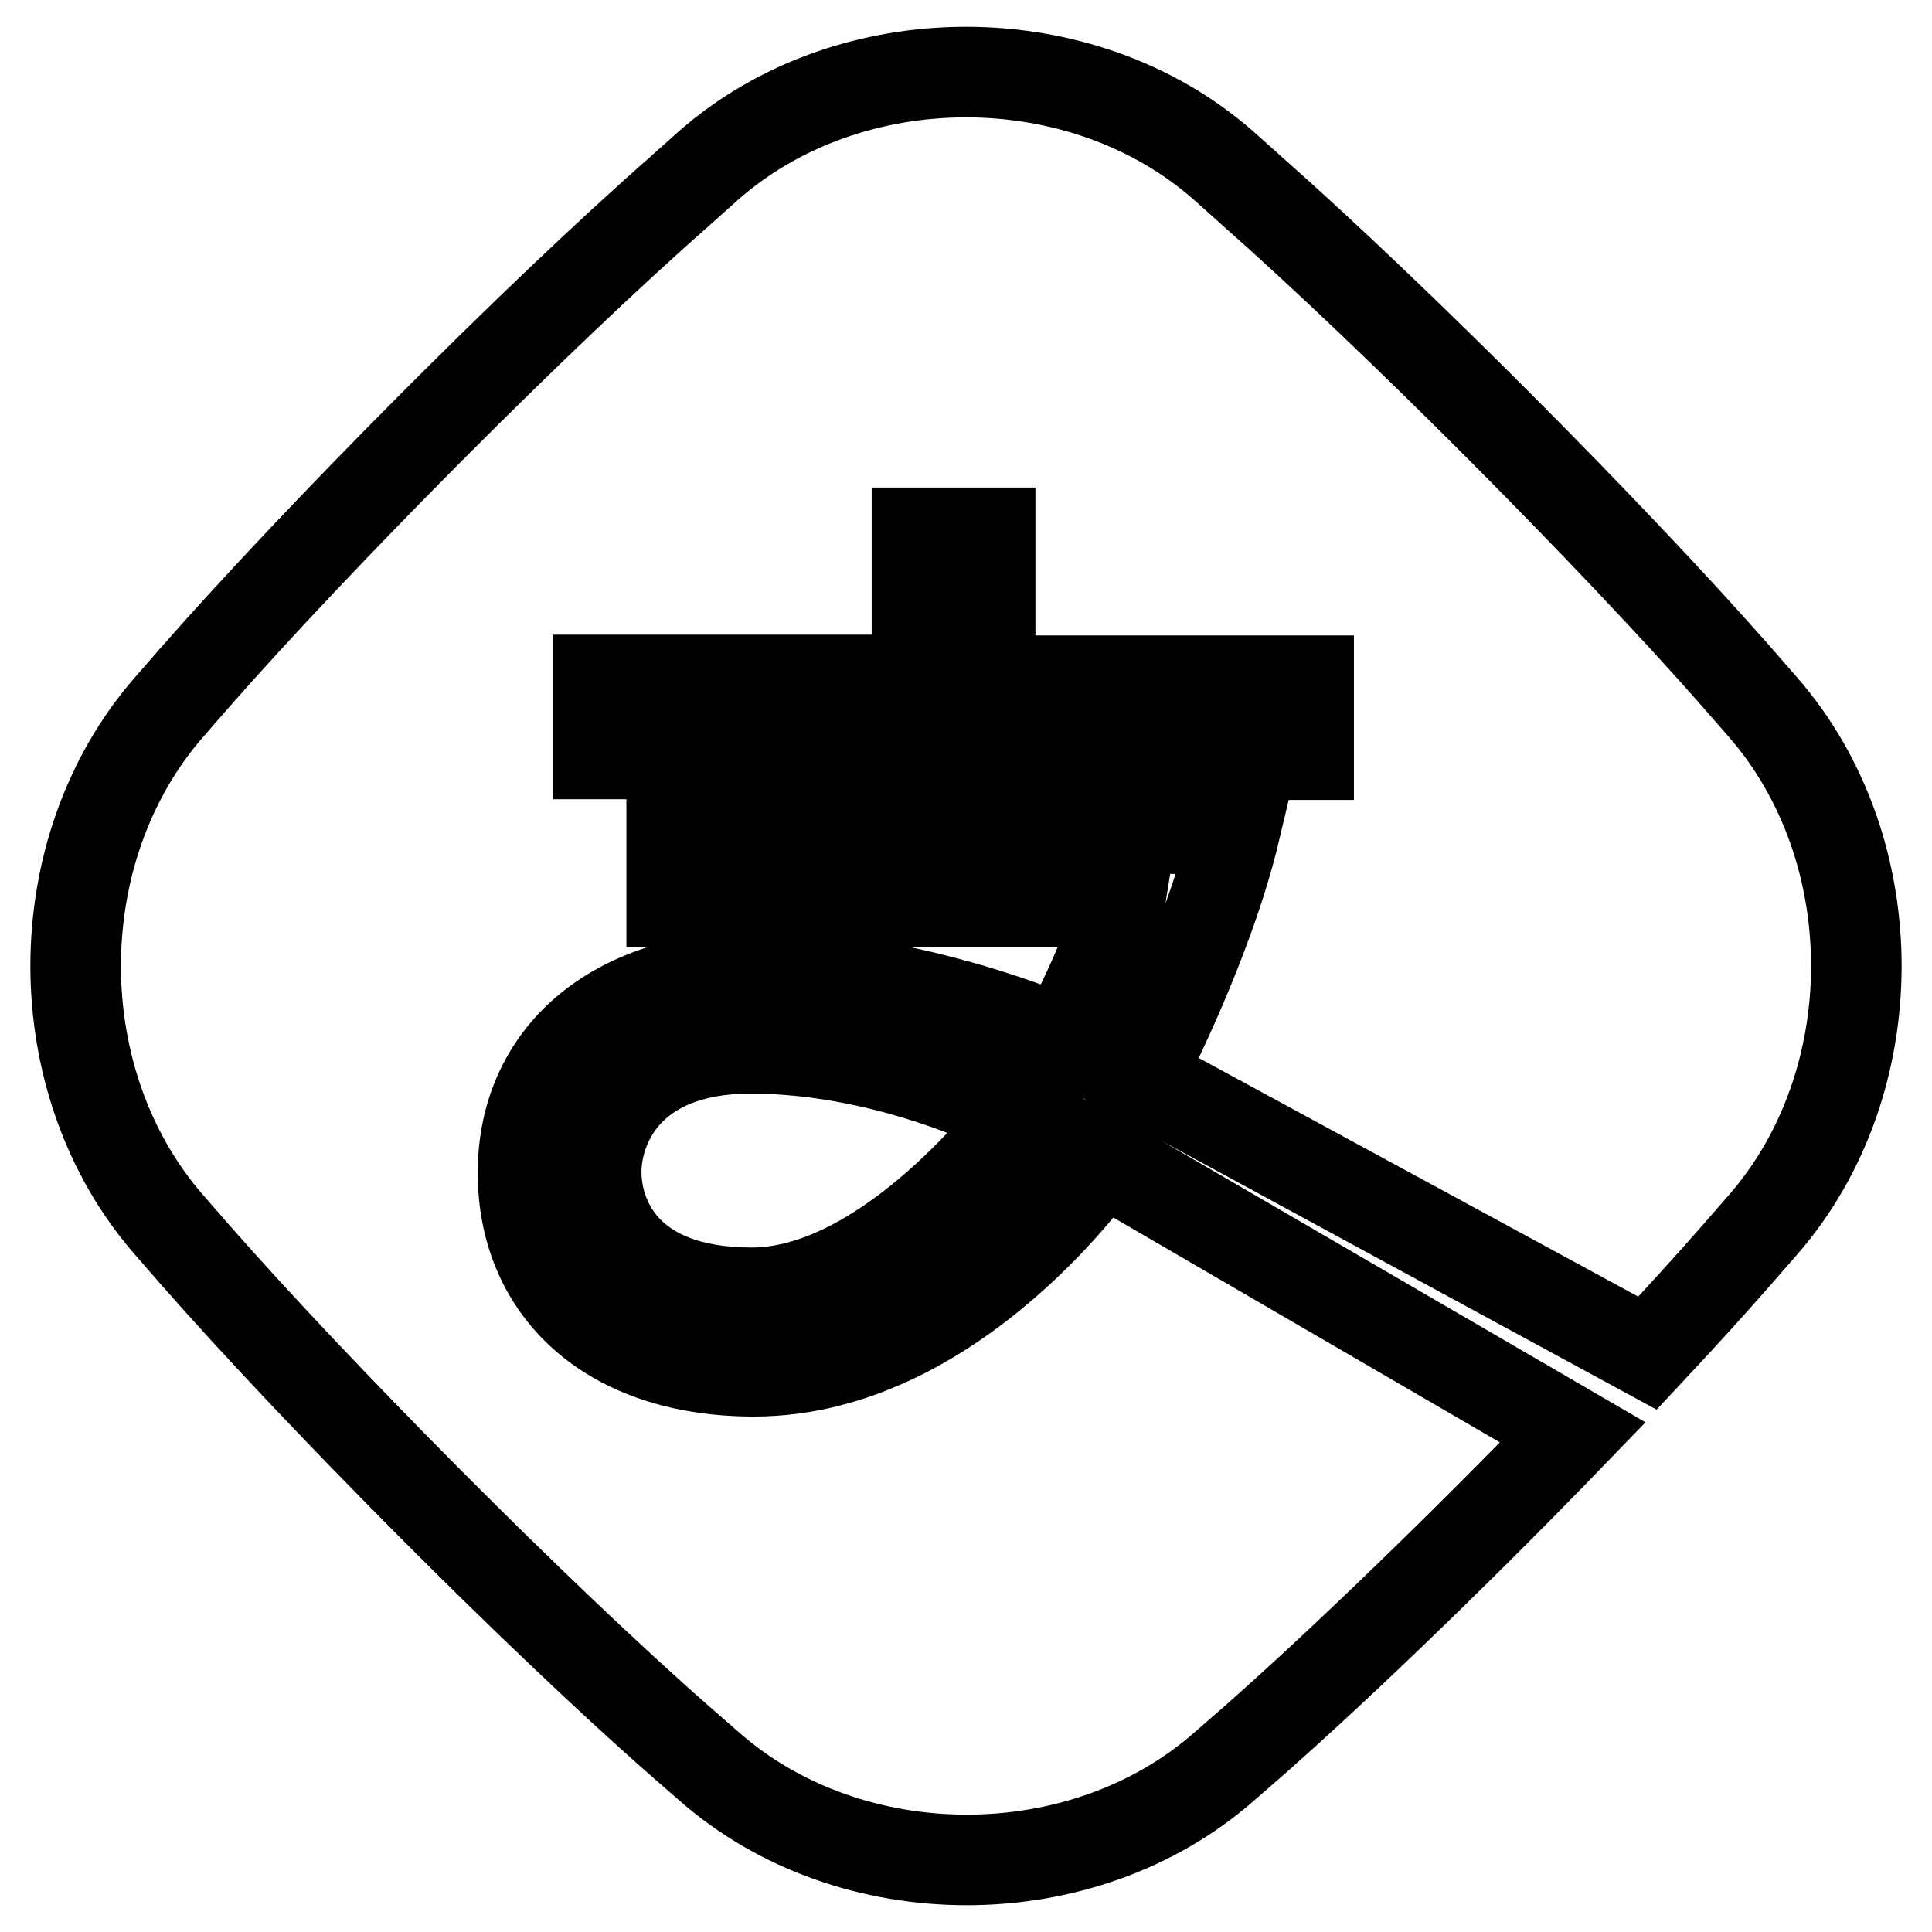 <?xml version="1.0" encoding="utf-8"?>
<!-- Svg Vector Icons : http://www.onlinewebfonts.com/icon -->
<!DOCTYPE svg PUBLIC "-//W3C//DTD SVG 1.1//EN" "http://www.w3.org/Graphics/SVG/1.1/DTD/svg11.dtd">
<svg version="1.1" xmlns="http://www.w3.org/2000/svg" xmlns:xlink="http://www.w3.org/1999/xlink" x="0px" y="0px" viewBox="0 0 256 256" enable-background="new 0 0 256 256" xml:space="preserve">
<g> <path stroke-width="12" fill-opacity="0" stroke="#000000"  d="M233.6,93.7l-3.4-3.9C213.7,71,184.8,42,166,25.4l-3.8-3.4c-18.8-16.6-49.6-16.6-68.4,0L90,25.4 C71.1,42,42.3,71,25.8,89.8l-3.4,3.9c-16.5,18.9-16.5,49.7,0,68.6l3.4,3.9C42.3,185,71.1,214,90,230.6l3.9,3.4 c18.8,16.6,49.6,16.6,68.4,0l3.9-3.4c11.9-10.5,27.9-26,42.2-40.8l-62.4-36.3c0,0-19.3,28.2-46.1,28.2c-19.5,0-30.6-11.1-30.6-26.3 c0-15.2,11.6-26.1,31.7-26.1c20,0,39.8,8.7,39.8,8.7s6.6-12.2,7.6-18.5H89v-9.8h32.5v-9.8H79.3v-9.8h42.2V70.6h9.7v19.6h42.2v9.8 h-42.2v9.8h32.5c-3.7,15.7-12.8,32.9-12.8,32.9l67.4,36.6c4.4-4.7,8.4-9.1,11.9-13.1l3.4-3.9C250.1,143.4,250.1,112.6,233.6,93.7z  M79,155.3c0,6,3.8,16,20.6,16c18.4,0,35.7-23.4,35.7-23.4s-16.5-9-36-9C83.1,139,79,149.3,79,155.3z"/></g>
</svg>